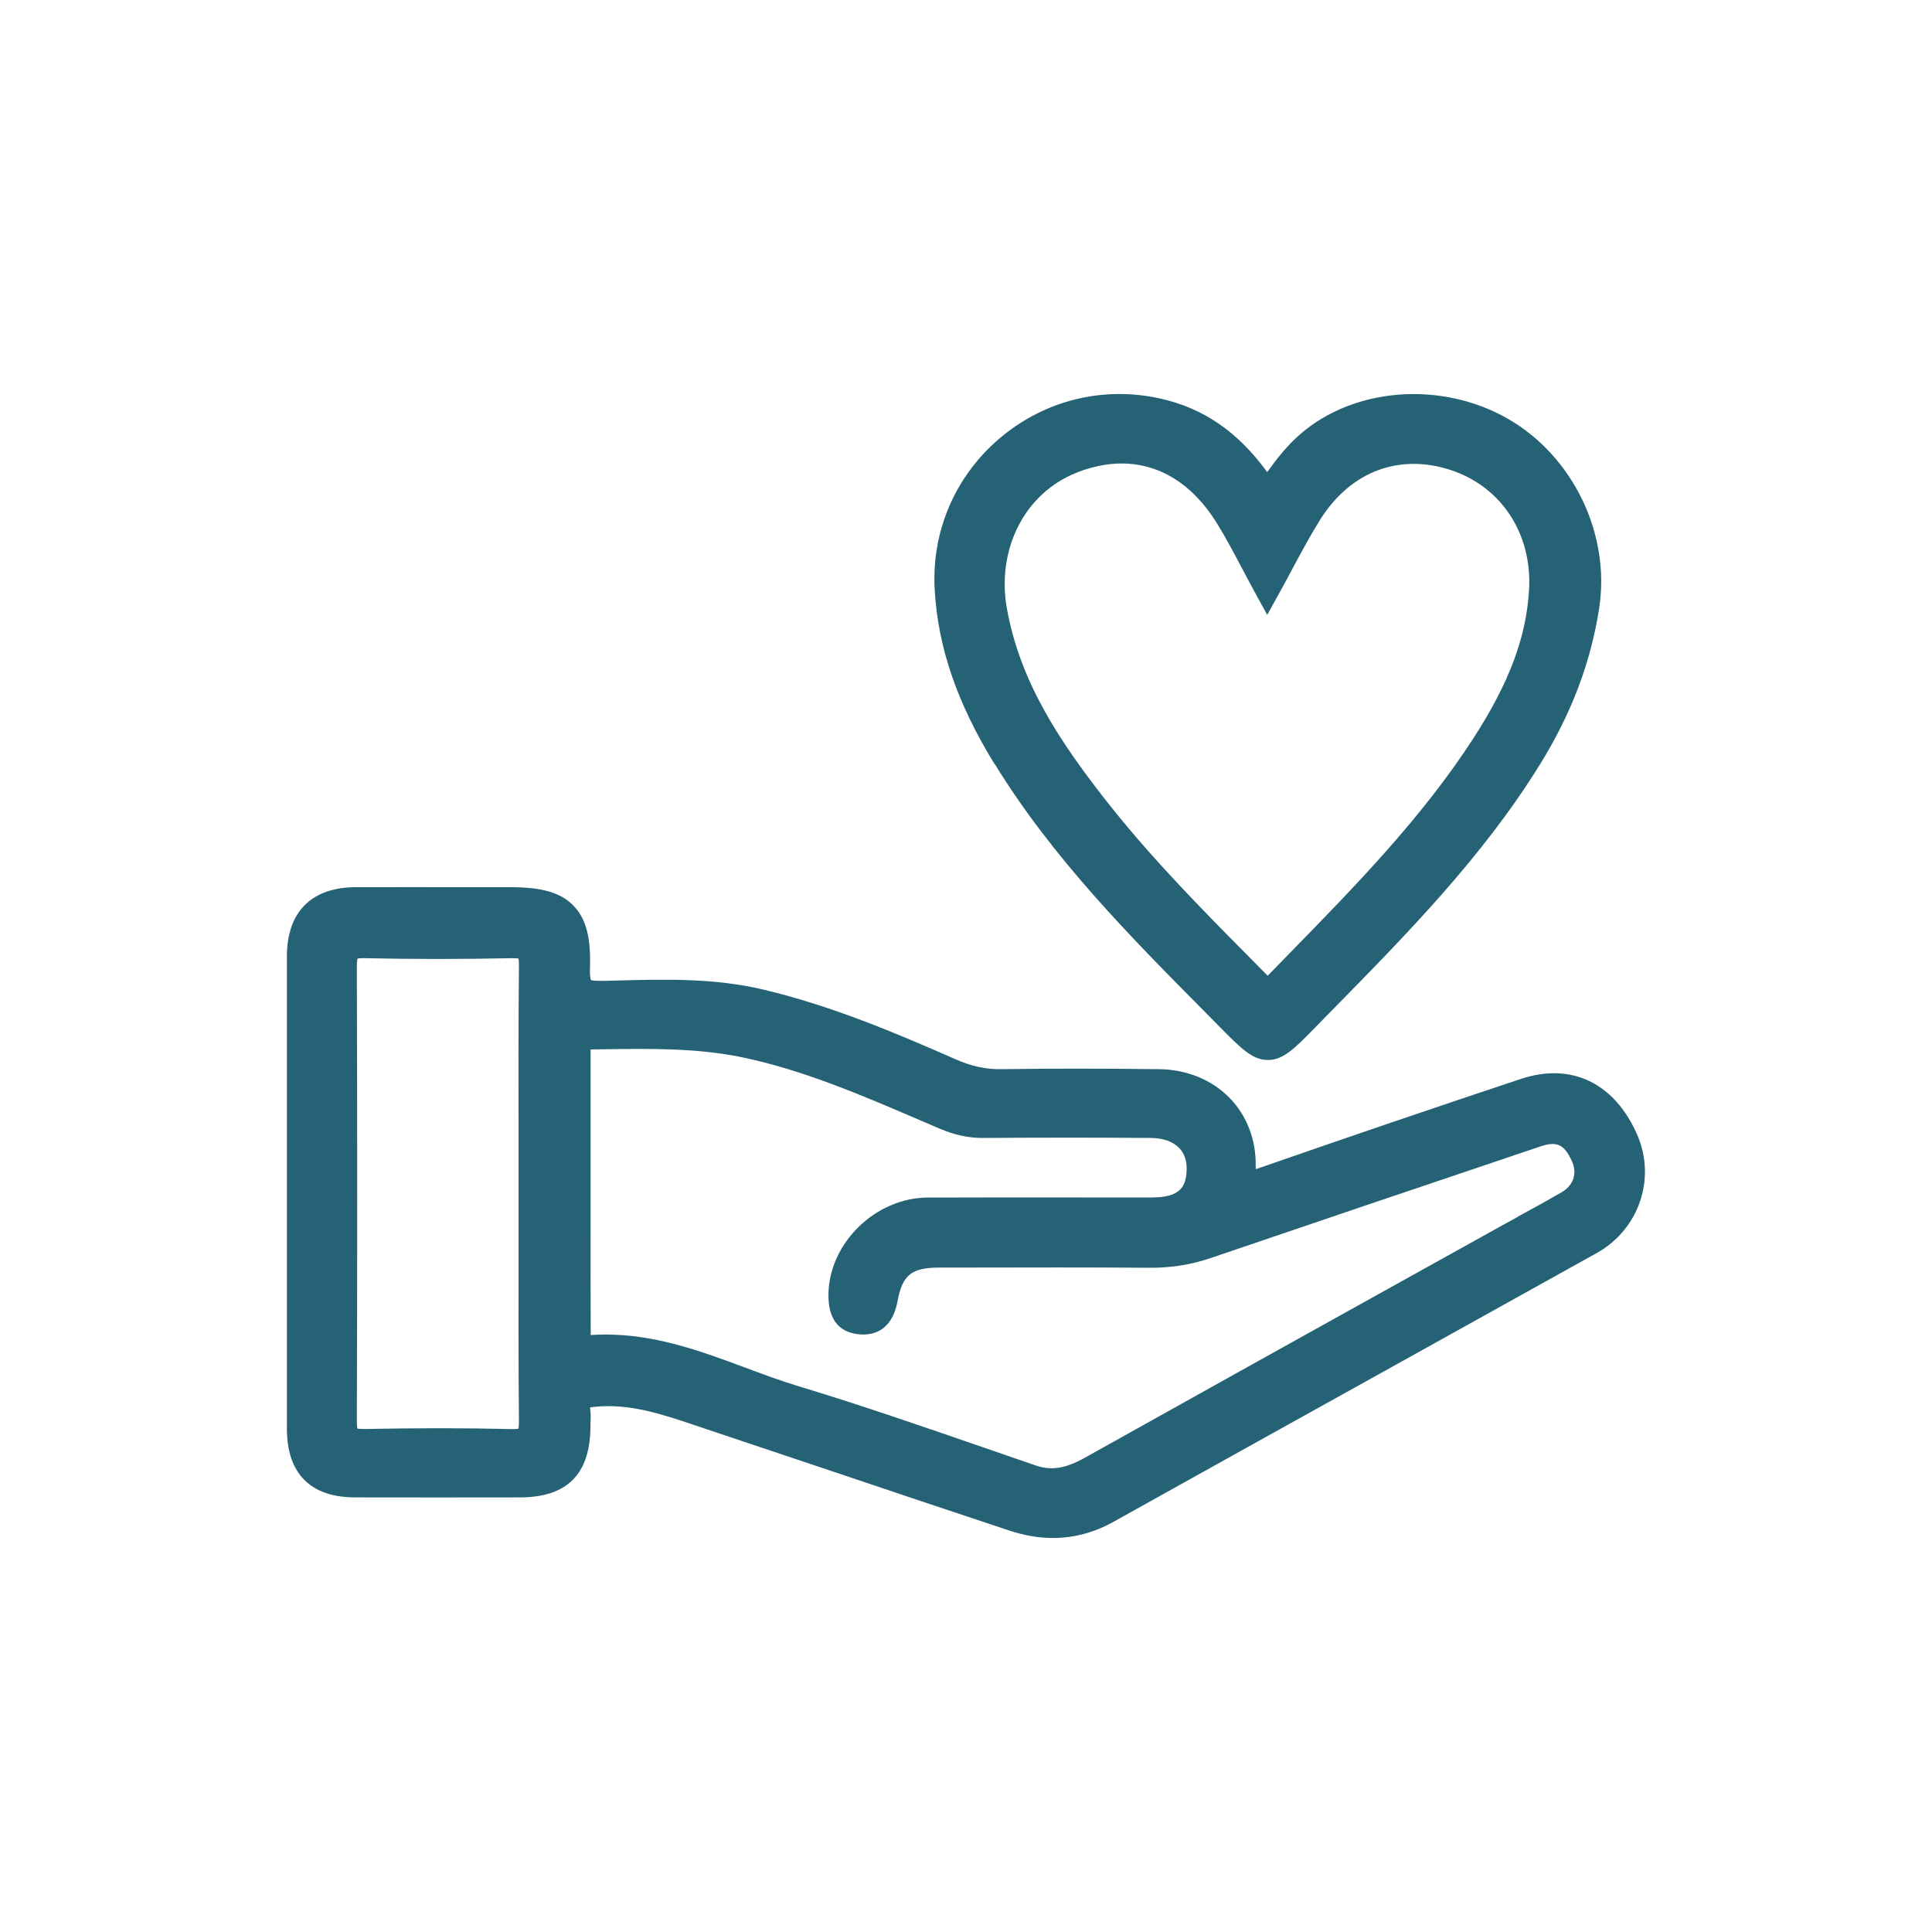 <?xml version="1.0" encoding="UTF-8"?> <svg xmlns="http://www.w3.org/2000/svg" id="Layer_1" data-name="Layer 1" viewBox="0 0 200 200"><defs><style> .cls-1 { fill: #266276; stroke-width: 0px; } </style></defs><path class="cls-1" d="m169.52,117.56c-2.32-5.42-6.83-7.61-12.05-5.88-8.72,2.9-17.86,6.01-27.14,9.24-.13.05-.24.08-.34.11,0-.1,0-.21,0-.34.04-2.71-.92-5.21-2.7-7.03-1.84-1.89-4.44-2.95-7.31-2.98-6.04-.07-11.39-.07-16.34,0-1.56.03-3.1-.3-4.76-1.04-6.15-2.71-12.75-5.5-19.78-7.18-5.17-1.24-10.4-1.09-15.46-.95l-1.13.03c-1.05.02-1.31-.08-1.33-.08,0,0-.14-.24-.11-1.18.12-3.16-.39-5.17-1.68-6.5-1.3-1.36-3.25-1.94-6.52-1.94h-4.33c-3.91,0-7.82-.01-11.73,0-4.58.02-7.1,2.56-7.11,7.14,0,5.82,0,11.65,0,17.47v6.99s0,7.13,0,7.13c0,5.78,0,11.55,0,17.33,0,4.64,2.44,7.1,7.05,7.11,5.69.01,11.38.01,17.07,0,4.83,0,7.22-2.35,7.3-7.15v-.41c.03-.48.05-1.02-.02-1.58,0-.06-.01-.12-.02-.17.11-.02.27-.05.5-.07,3.63-.36,6.96.77,10.5,1.96l.74.25c4.42,1.48,8.83,2.96,13.25,4.44,6.15,2.07,12.31,4.14,18.47,6.18,1.52.5,3,.75,4.46.75,2.18,0,4.29-.56,6.3-1.69,9.74-5.44,19.5-10.85,29.25-16.27,6.92-3.84,13.84-7.69,20.75-11.54,4.34-2.42,6.15-7.65,4.21-12.18Zm-12.42,8.42c-.86.47-1.71.93-2.56,1.41l-7.76,4.31c-11.5,6.39-22.99,12.78-34.47,19.2-2.01,1.12-3.48,1.36-5.08.81-1.82-.62-3.64-1.25-5.45-1.88-6.23-2.15-12.67-4.38-19.09-6.32-1.86-.56-3.74-1.26-5.56-1.94-4.54-1.69-9.22-3.42-14.43-3.42-.51,0-1.03.02-1.55.05,0-.09,0-.17,0-.25h0c-.02-3.74-.01-7.47-.01-11.21v-6.96c0-3.54,0-7.09,0-10.67,0-.14,0-.32,0-.47.01,0,.02,0,.03,0l1.34-.02c4.74-.07,9.64-.14,14.31.83,6.31,1.31,12.37,3.92,18.22,6.43l2.22.95c1.55.66,2.96.97,4.44.97h.08c6.16-.04,11.82-.04,17.31,0,1.31,0,2.34.37,2.99,1.05.54.57.8,1.35.76,2.31-.07,1.73-.7,2.8-3.62,2.8h-7.49c-5.24,0-10.47-.01-15.71.01-5.38.03-10.17,4.69-10.26,9.98-.04,2.5.97,3.9,3.01,4.16,1.28.17,3.51-.06,4.14-3.4.51-2.74,1.45-3.49,4.34-3.49h2.8c6.26-.01,12.74-.03,19.1.02,2.12,0,4.17-.32,6.22-1.02,10.08-3.44,20.91-7.1,34.09-11.54,1.69-.57,2.45-.23,3.24,1.47.61,1.32.21,2.54-1.07,3.29-1.49.86-3.04,1.71-4.53,2.52Zm-120.16-25.92c0-.49.04-.72.07-.82.09-.02.28-.06.66-.05,5.16.11,10.32.11,15.33,0,.37,0,.57.02.67.04.02.11.06.33.05.77-.06,5.97-.05,12.04-.04,17.91v5.51s0,6.2,0,6.2c0,5.73-.02,11.65.04,17.48,0,.46-.03.69-.05.8-.1.02-.29.04-.62.04-2.45-.06-4.94-.09-7.51-.09s-5.11.03-7.82.08c-.4,0-.62-.02-.72-.05-.03-.1-.06-.32-.06-.74.05-14.98.05-30.83,0-47.09Z"></path><path class="cls-1" d="m102.97,79.08c5.97,9.73,13.99,17.83,21.76,25.67l1.58,1.6c2.15,2.18,3.34,3.38,4.94,3.38h0c1.61,0,2.76-1.19,4.87-3.34l1.9-1.94c7.62-7.76,15.5-15.78,21.41-25.34,3.24-5.24,5.24-10.51,6.11-16.11,1.2-7.7-2.69-15.79-9.48-19.67-6.86-3.92-15.9-3.24-21.49,1.64-1.31,1.14-2.36,2.47-3.39,3.9-3.04-4.17-6.58-6.6-11.01-7.6-5.94-1.34-12.02.15-16.67,4.09-4.63,3.93-7.09,9.65-6.74,15.7.34,5.97,2.31,11.7,6.19,18.03Zm8.47-30.15c1.6-.63,3.17-.95,4.66-.95,3.9,0,7.35,2.11,9.85,6.15.94,1.51,1.77,3.09,2.65,4.75.42.78.83,1.58,1.27,2.38l1.31,2.39,1.32-2.38c.47-.84.91-1.67,1.35-2.5.94-1.75,1.83-3.41,2.83-5,3.15-5,8.24-6.89,13.62-5.07,5.16,1.75,8.3,6.58,7.99,12.3-.27,4.94-2.06,9.71-5.8,15.48-5.31,8.2-12.26,15.31-18.98,22.19-.76.78-1.52,1.56-2.28,2.34l-1.51-1.53c-5.01-5.05-10.18-10.28-14.67-15.91-5.48-6.88-9.42-12.99-10.8-20.48-1.14-6.2,1.81-12.02,7.18-14.15Z"></path></svg> 